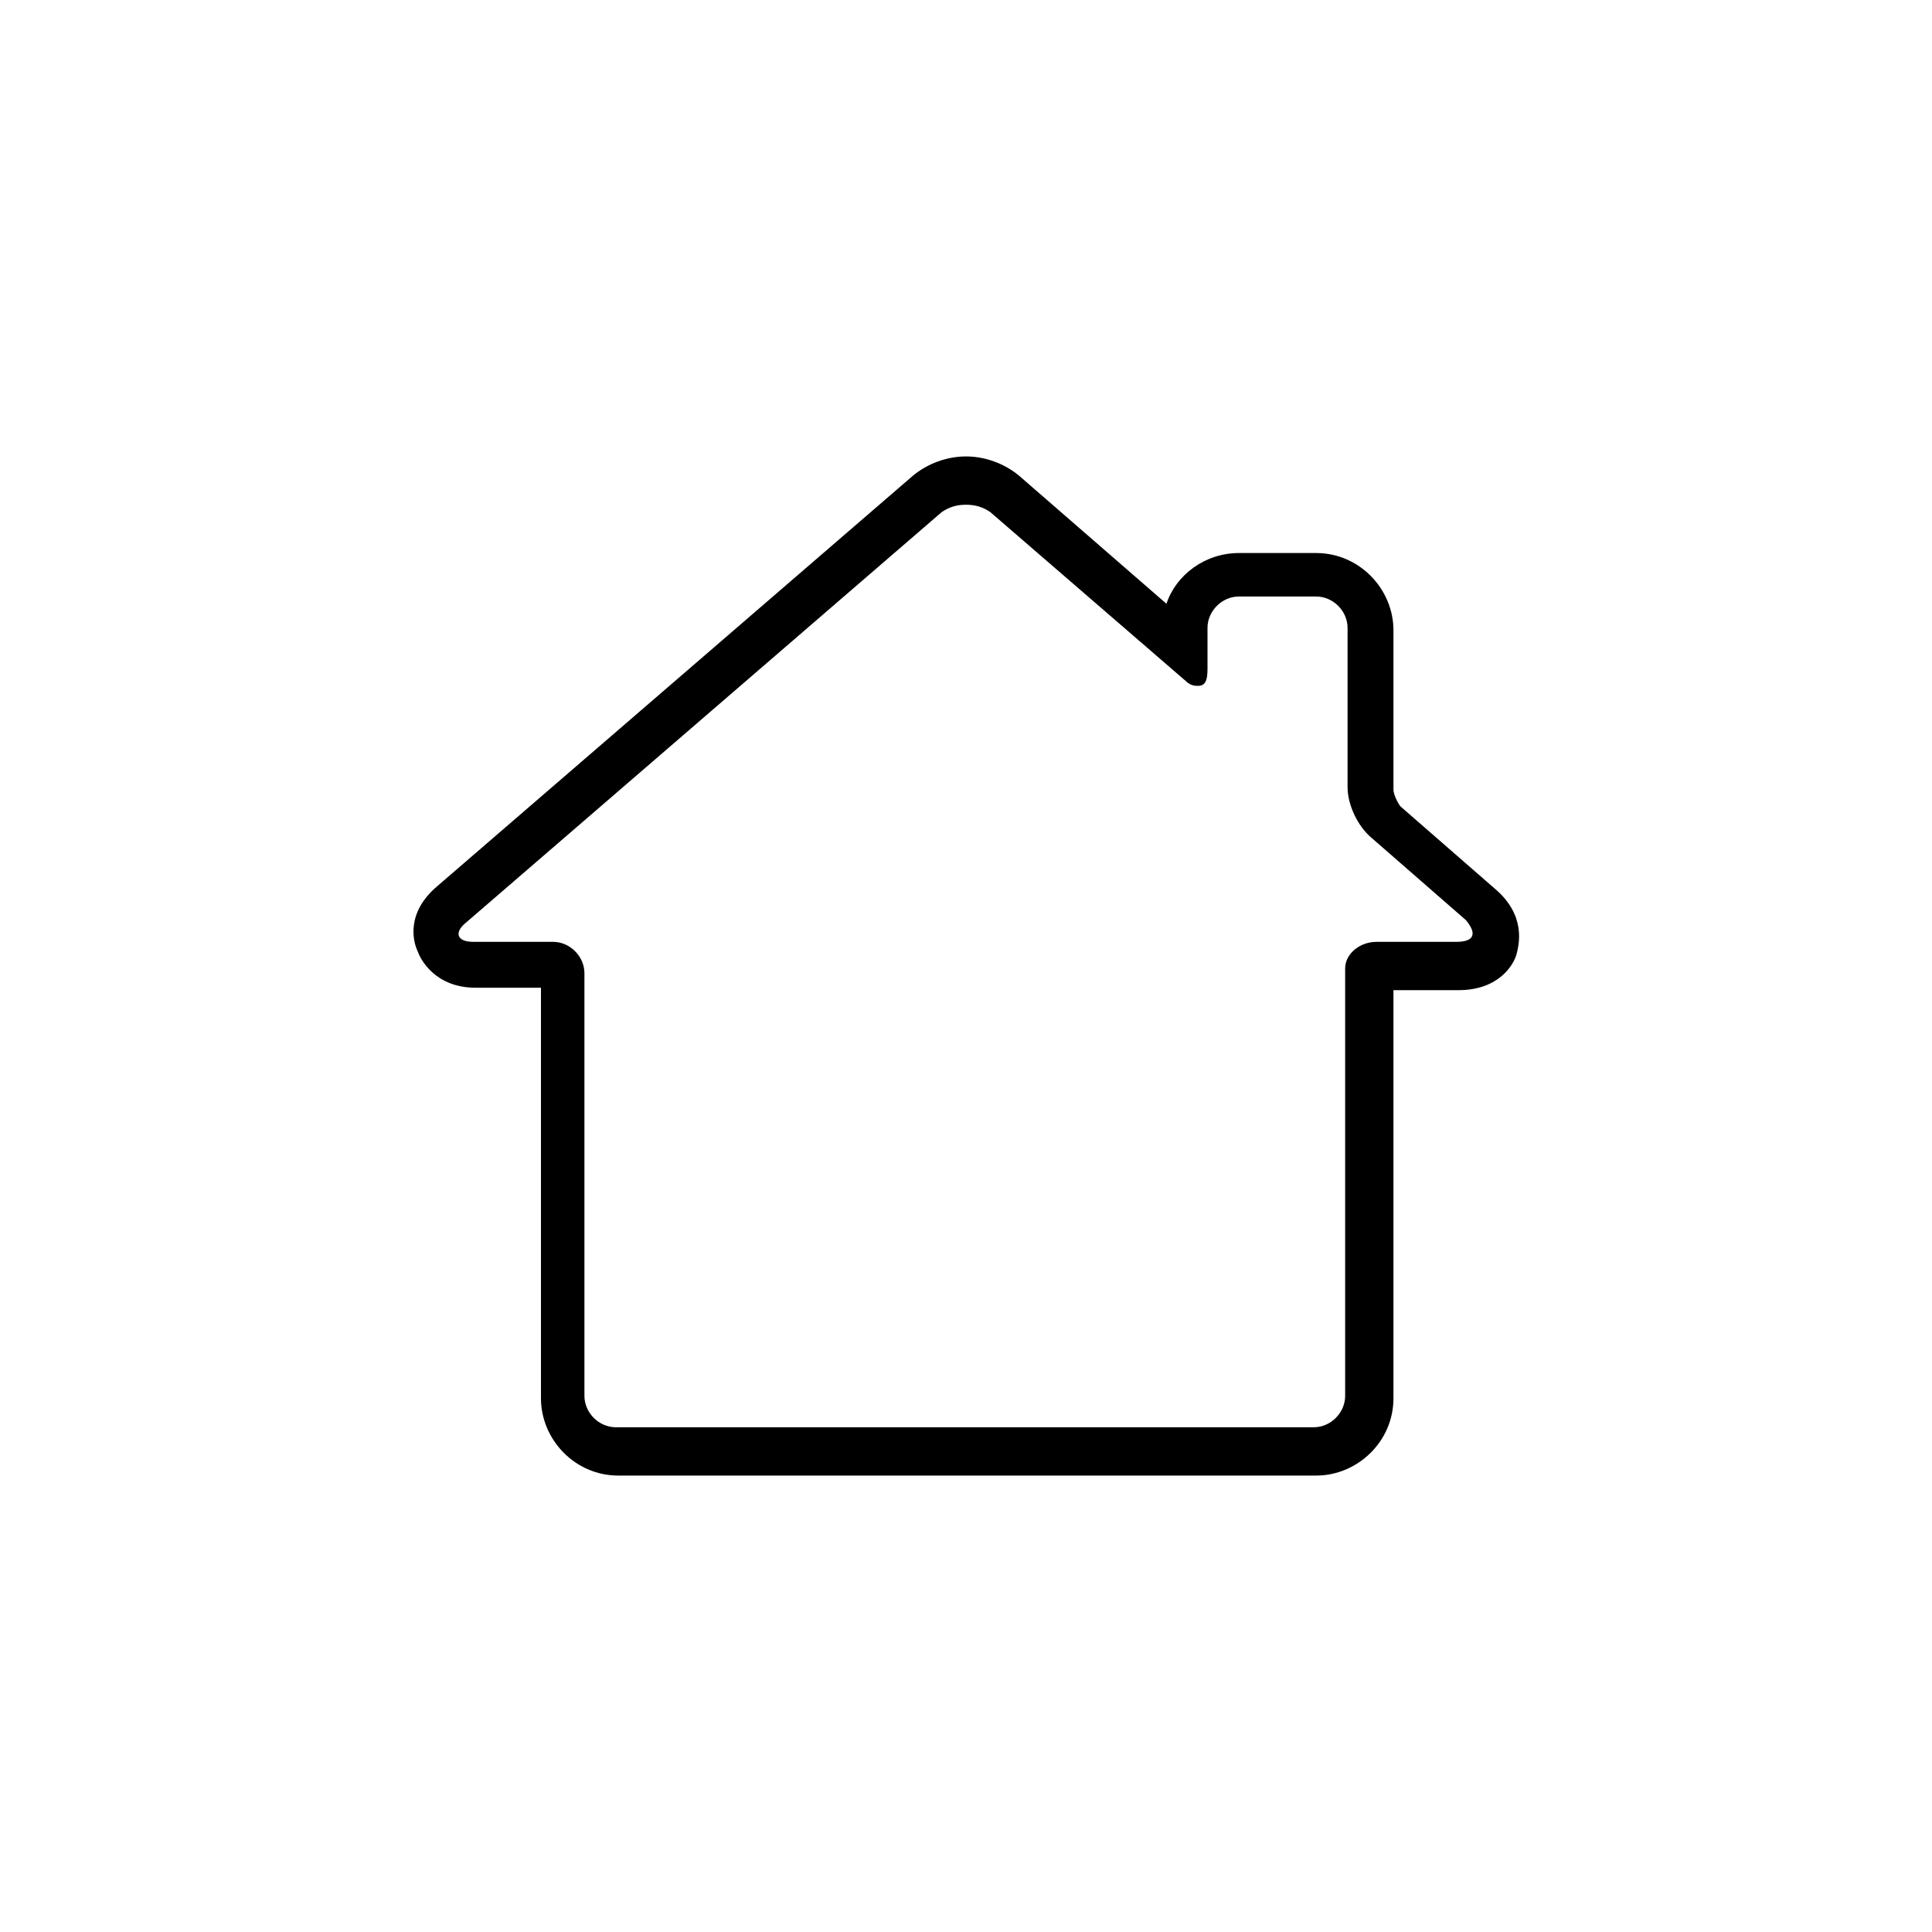 <?xml version="1.0" encoding="utf-8"?>
<!-- Generator: Adobe Illustrator 23.0.3, SVG Export Plug-In . SVG Version: 6.00 Build 0)  -->
<svg version="1.1" id="Ebene_1" xmlns="http://www.w3.org/2000/svg" xmlns:xlink="http://www.w3.org/1999/xlink" x="0px" y="0px"
	 width="80px" height="80px" viewBox="0 0 80 80" enable-background="new 0 0 80 80" xml:space="preserve">
<path d="M61.9,36.8l-3.9-3.4c-0.1-0.1-0.3-0.5-0.3-0.7v-6.6c0-1.7-1.4-3.2-3.2-3.2h-3.2c-1.4,0-2.6,0.9-3,2.1l-6.1-5.3
	c-0.6-0.5-1.4-0.8-2.2-0.8c-0.8,0-1.6,0.3-2.2,0.8l-19.7,17c-1.3,1.1-1,2.3-0.8,2.7c0.1,0.3,0.7,1.5,2.4,1.5h2.7v17
	c0,1.7,1.4,3.2,3.2,3.2h28.9c1.7,0,3.2-1.4,3.2-3.2V41.3v-0.3h2.7c1.7,0,2.3-1.1,2.4-1.5C62.9,39.1,63.2,37.9,61.9,36.8z M60.3,39
	H57c-0.7,0-1.3,0.5-1.3,1.1c0,0.6,0,1.1,0,1.1v16.6c0,0.7-0.6,1.3-1.3,1.3H25.5c-0.7,0-1.3-0.6-1.3-1.3V40.3c0-0.7-0.6-1.3-1.3-1.3
	h-3.3c-0.7,0-0.8-0.4-0.3-0.8l19.7-17c0.3-0.2,0.6-0.3,1-0.3s0.7,0.1,1,0.3l8.1,7c0.2,0.2,0.4,0.2,0.5,0.2c0.3,0,0.4-0.2,0.4-0.7
	v-1.7c0-0.7,0.6-1.3,1.3-1.3h3.2c0.7,0,1.3,0.6,1.3,1.3v6.6c0,0.7,0.4,1.6,1,2.1l3.9,3.4C61.2,38.7,61,39,60.3,39z"/>
</svg>
